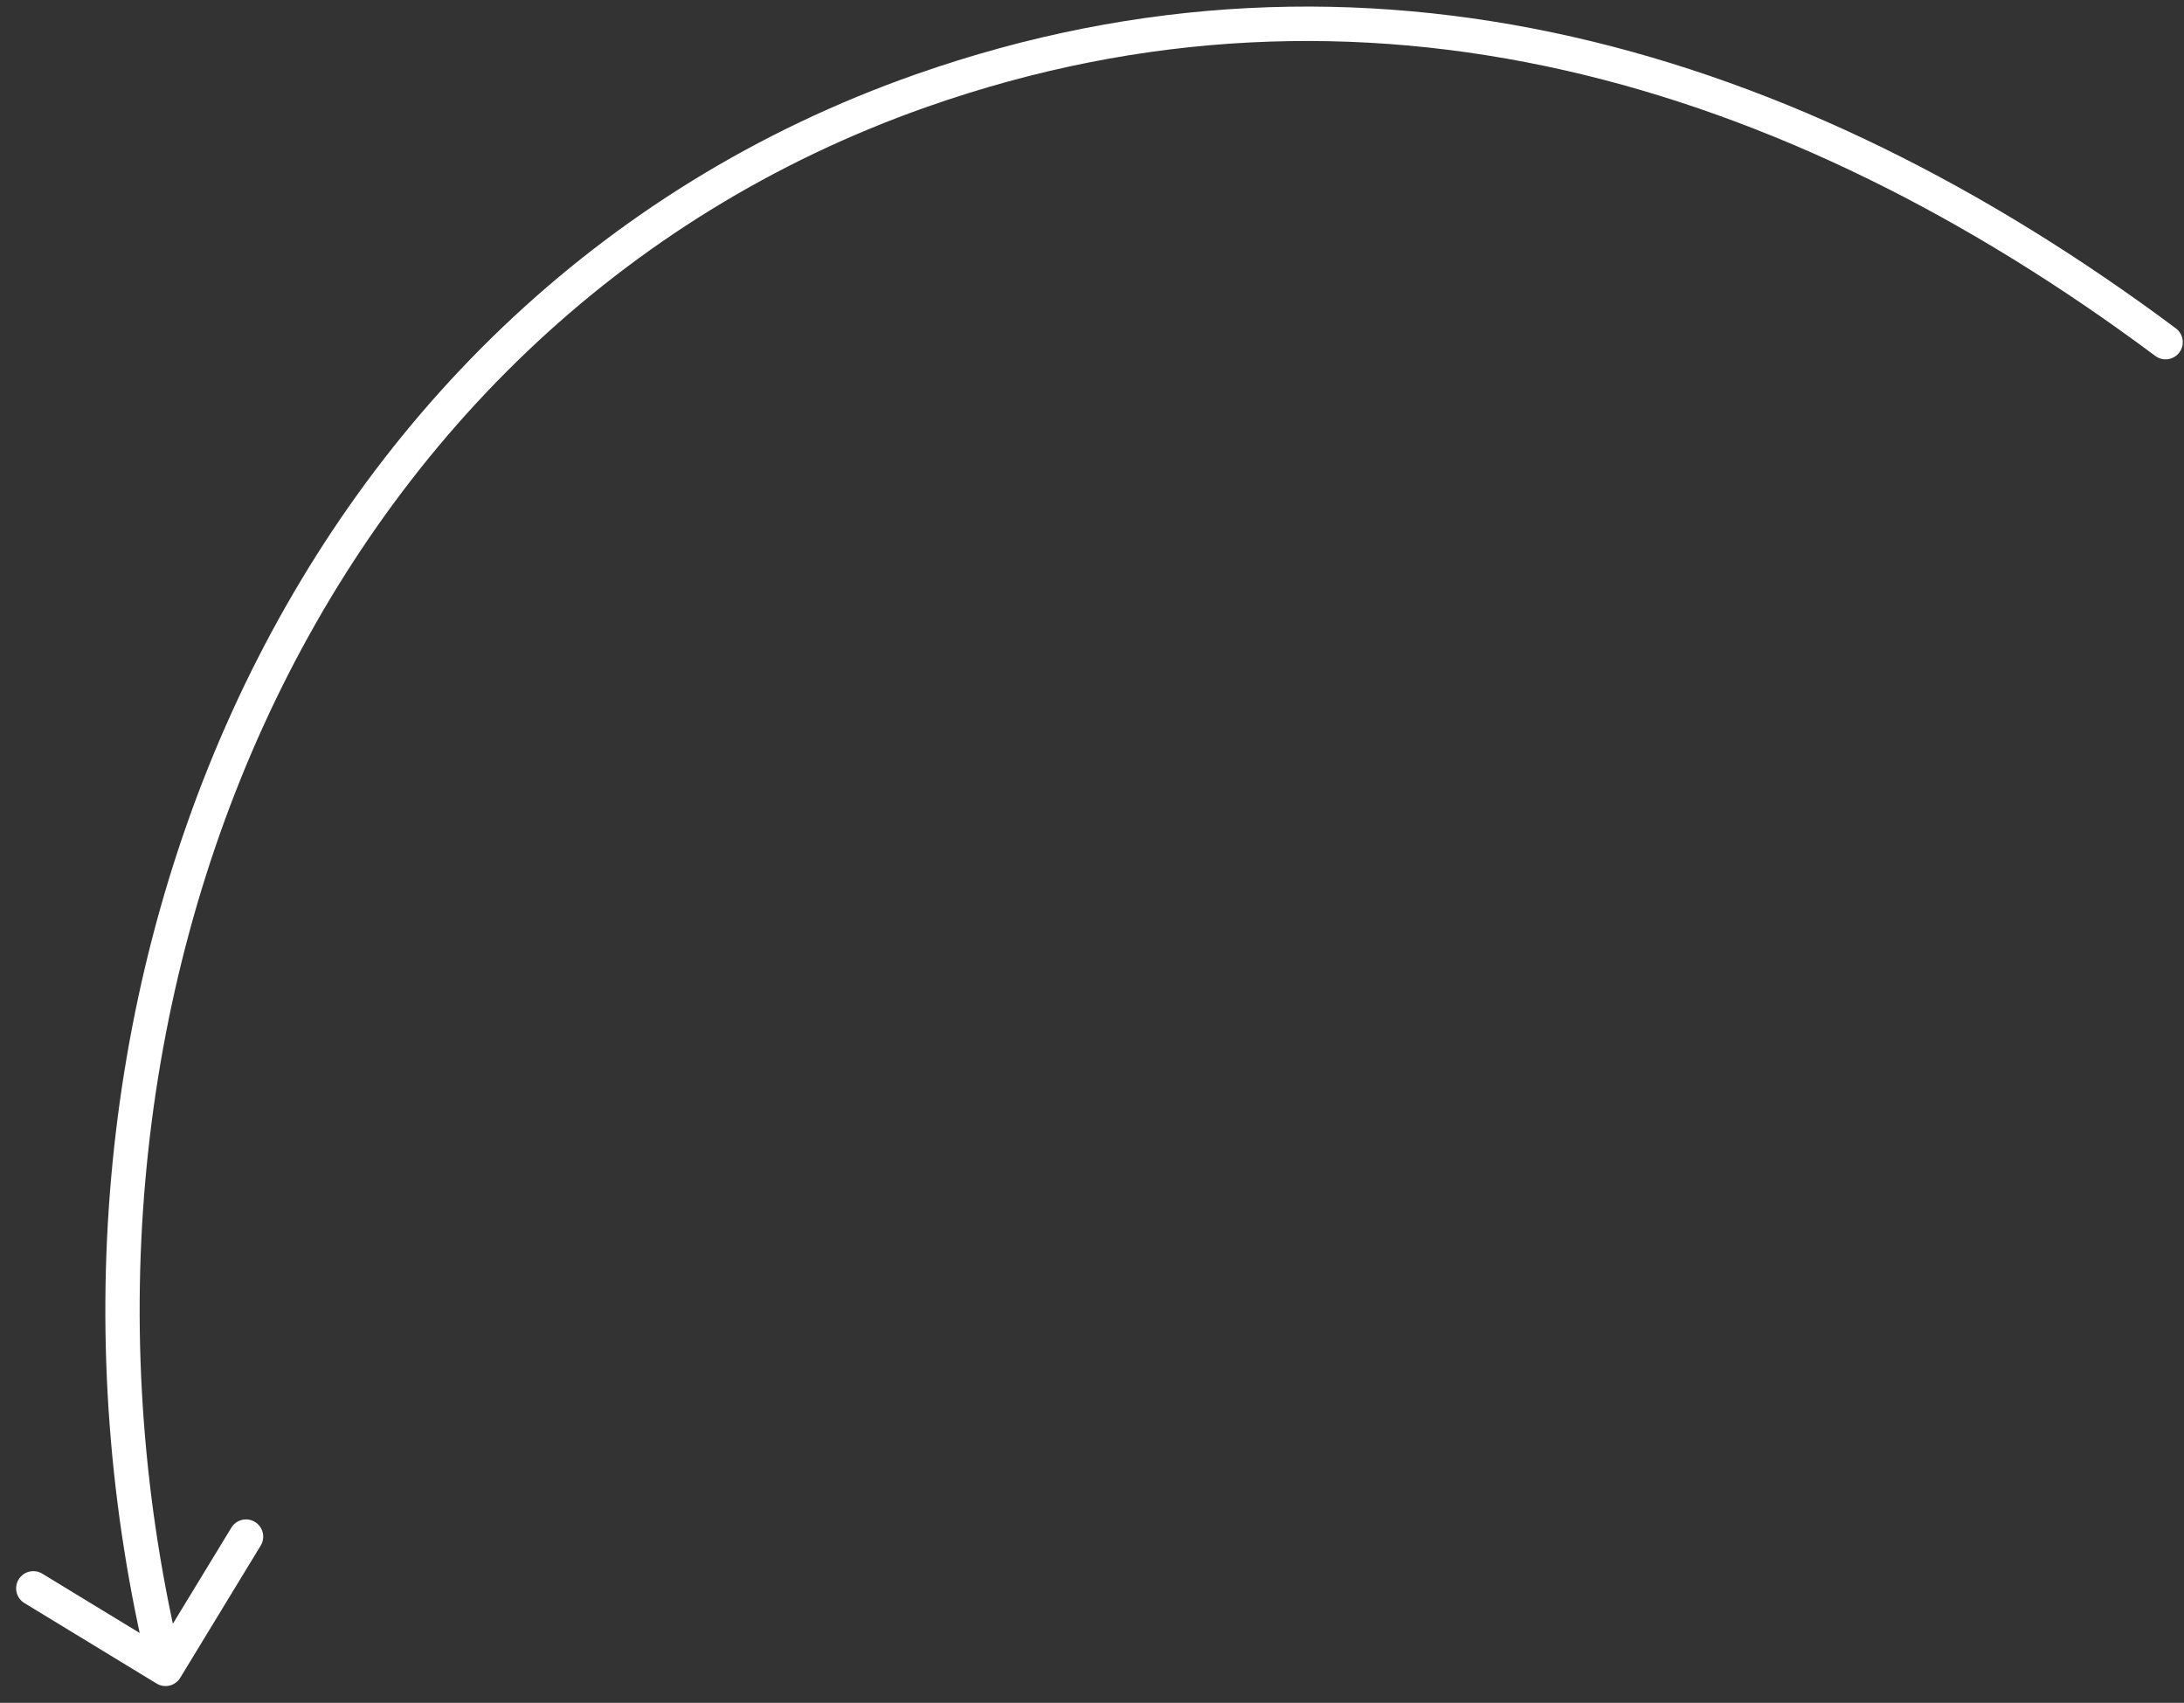 <?xml version="1.0" encoding="UTF-8"?> <svg xmlns="http://www.w3.org/2000/svg" width="127" height="99" viewBox="0 0 127 99" fill="none"><rect x="0" y="0" width="127" height="99" fill="#333333" stroke="none"/><path d="M126.527 19.09C126.969 19.42 127.061 20.047 126.731 20.49C126.4 20.932 125.774 21.024 125.331 20.694L126.527 19.09ZM53.581 5.268L53.249 4.325L53.581 5.268ZM10.48 97.544C10.193 98.016 9.577 98.165 9.106 97.878L1.418 93.198C0.947 92.911 0.797 92.296 1.084 91.824C1.371 91.352 1.987 91.203 2.458 91.49L9.292 95.65L13.452 88.817C13.739 88.345 14.354 88.195 14.826 88.483C15.298 88.77 15.447 89.385 15.16 89.857L10.48 97.544ZM125.331 20.694C103.734 4.589 79.151 -2.657 53.912 6.211L53.249 4.325C79.305 -4.831 104.58 2.725 126.527 19.09L125.331 20.694ZM53.912 6.211C17.817 18.895 1.499 59.367 10.597 96.788L8.654 97.26C-0.625 59.096 15.956 17.429 53.249 4.325L53.912 6.211Z" fill="white"></path></svg> 